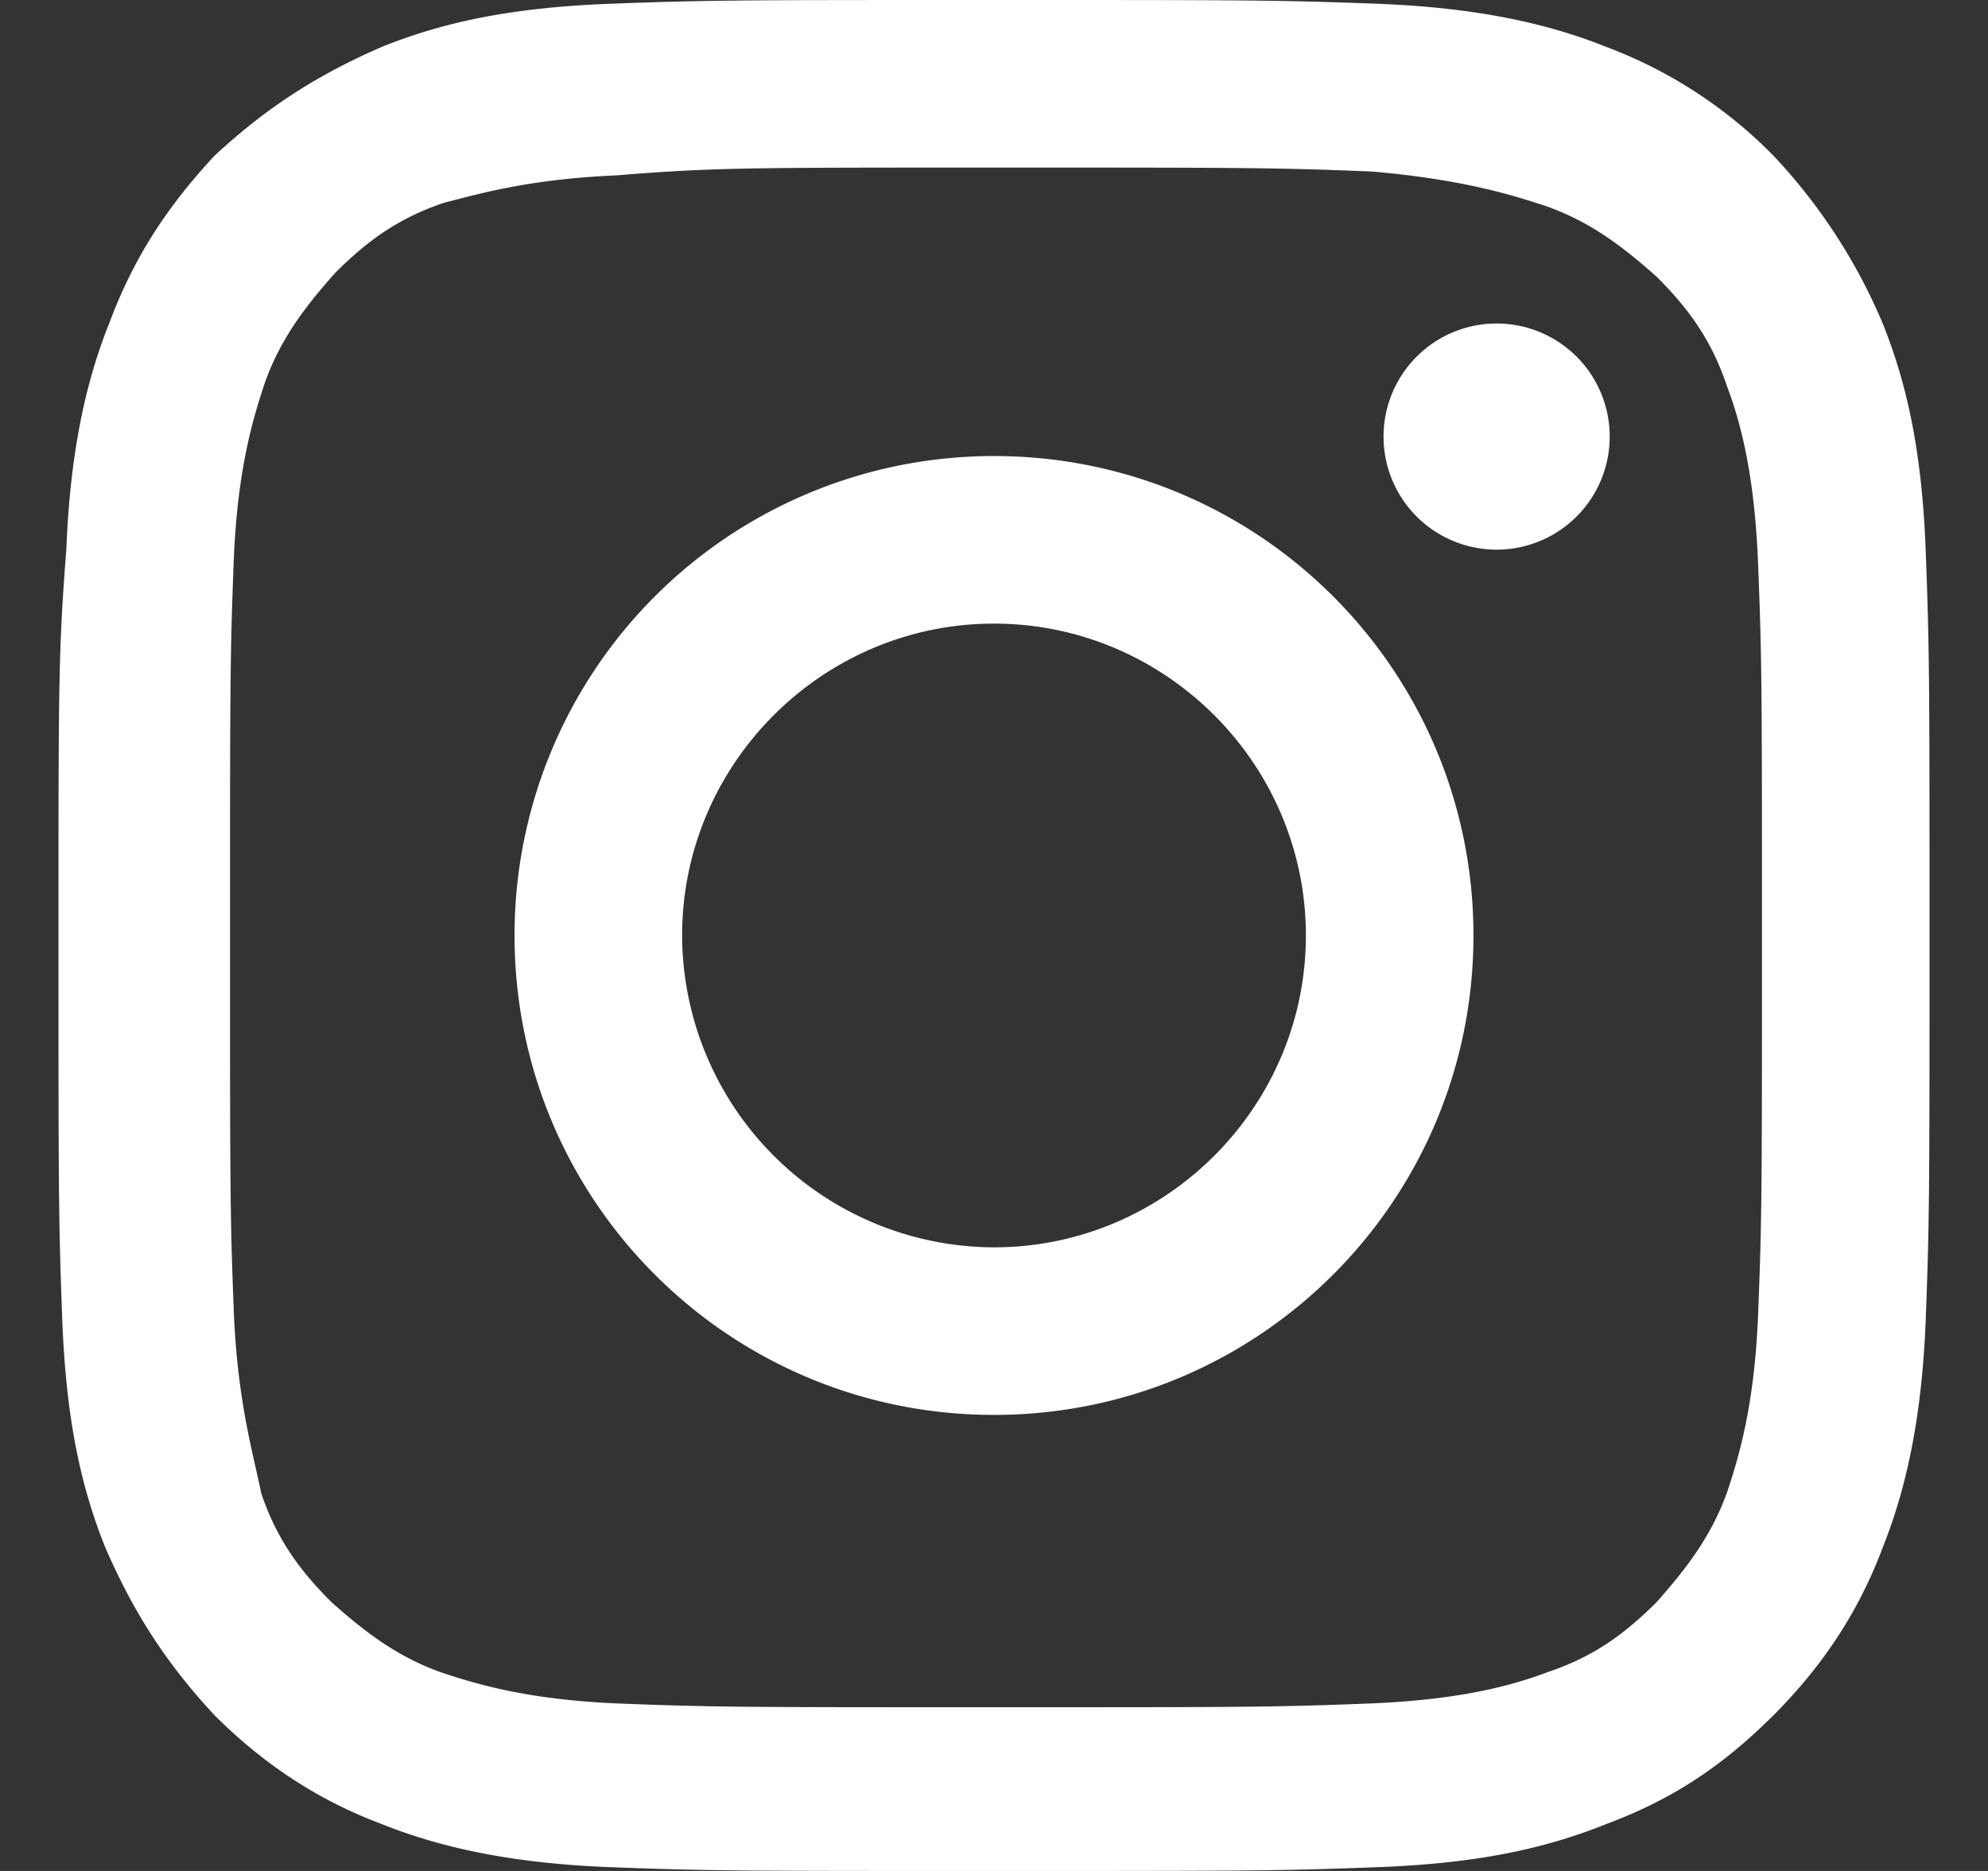 <svg width="17" height="16" fill="none" xmlns="http://www.w3.org/2000/svg"><rect width="100%" height="100%" fill="#333333" stroke="none"/><g clip-path="url(#clip0_6001_623)" fill="#fff"><path d="M8.5 1.433c2.133 0 2.4 0 3.233.034.767.066 1.2.2 1.5.3.367.133.634.333.934.6.266.266.466.533.6.933.1.267.233.7.266 1.5.034.833.034 1.1.034 3.233 0 2.134 0 2.4-.034 3.234-.033.766-.166 1.2-.266 1.5-.134.366-.334.633-.6.933-.267.267-.534.467-.934.6-.266.1-.7.233-1.5.267-.833.033-1.1.033-3.233.033s-2.4 0-3.233-.033c-.767-.034-1.2-.167-1.5-.267-.367-.133-.634-.333-.934-.6-.266-.267-.466-.533-.6-.933-.066-.334-.2-.767-.233-1.534-.033-.833-.033-1.1-.033-3.233s0-2.4.033-3.233c.033-.767.167-1.2.267-1.5.133-.367.333-.634.6-.934.266-.266.533-.466.933-.6.267-.066.7-.2 1.467-.233.833-.067 1.1-.067 3.233-.067zM8.5 0C6.333 0 6.067 0 5.2.033 4.333.067 3.767.2 3.267.4c-.534.233-.967.5-1.434.933-.433.467-.7.9-.9 1.434-.2.5-.333 1.1-.366 1.933C.5 5.567.5 5.833.5 8s0 2.433.033 3.3c.034.867.167 1.433.367 1.933.233.534.5.967.933 1.434.434.433.9.733 1.434.933.5.2 1.1.333 1.933.367C6.067 16 6.333 16 8.5 16s2.433 0 3.3-.033c.867-.034 1.433-.167 1.933-.367.534-.2.967-.467 1.434-.933.433-.434.733-.9.933-1.434.2-.5.333-1.1.367-1.933.033-.867.033-1.133.033-3.3s0-2.433-.033-3.3c-.034-.867-.167-1.433-.367-1.933a4.816 4.816 0 00-.933-1.434A3.945 3.945 0 0013.733.4c-.5-.2-1.1-.333-1.933-.367C10.933 0 10.667 0 8.5 0z"/><path d="M8.5 3.9A4.097 4.097 0 004.4 8c0 2.267 1.833 4.1 4.1 4.1 2.267 0 4.1-1.833 4.1-4.1 0-2.267-1.833-4.1-4.1-4.1zm0 6.767A2.675 2.675 0 015.833 8c0-1.467 1.2-2.667 2.667-2.667 1.467 0 2.667 1.2 2.667 2.667 0 1.467-1.2 2.667-2.667 2.667zM12.767 4.7a.967.967 0 100-1.933.967.967 0 000 1.933z"/></g><defs><clipPath id="clip0_6001_623"><path fill="#fff" transform="translate(.5)" d="M0 0h16v16H0z"/></clipPath></defs></svg>